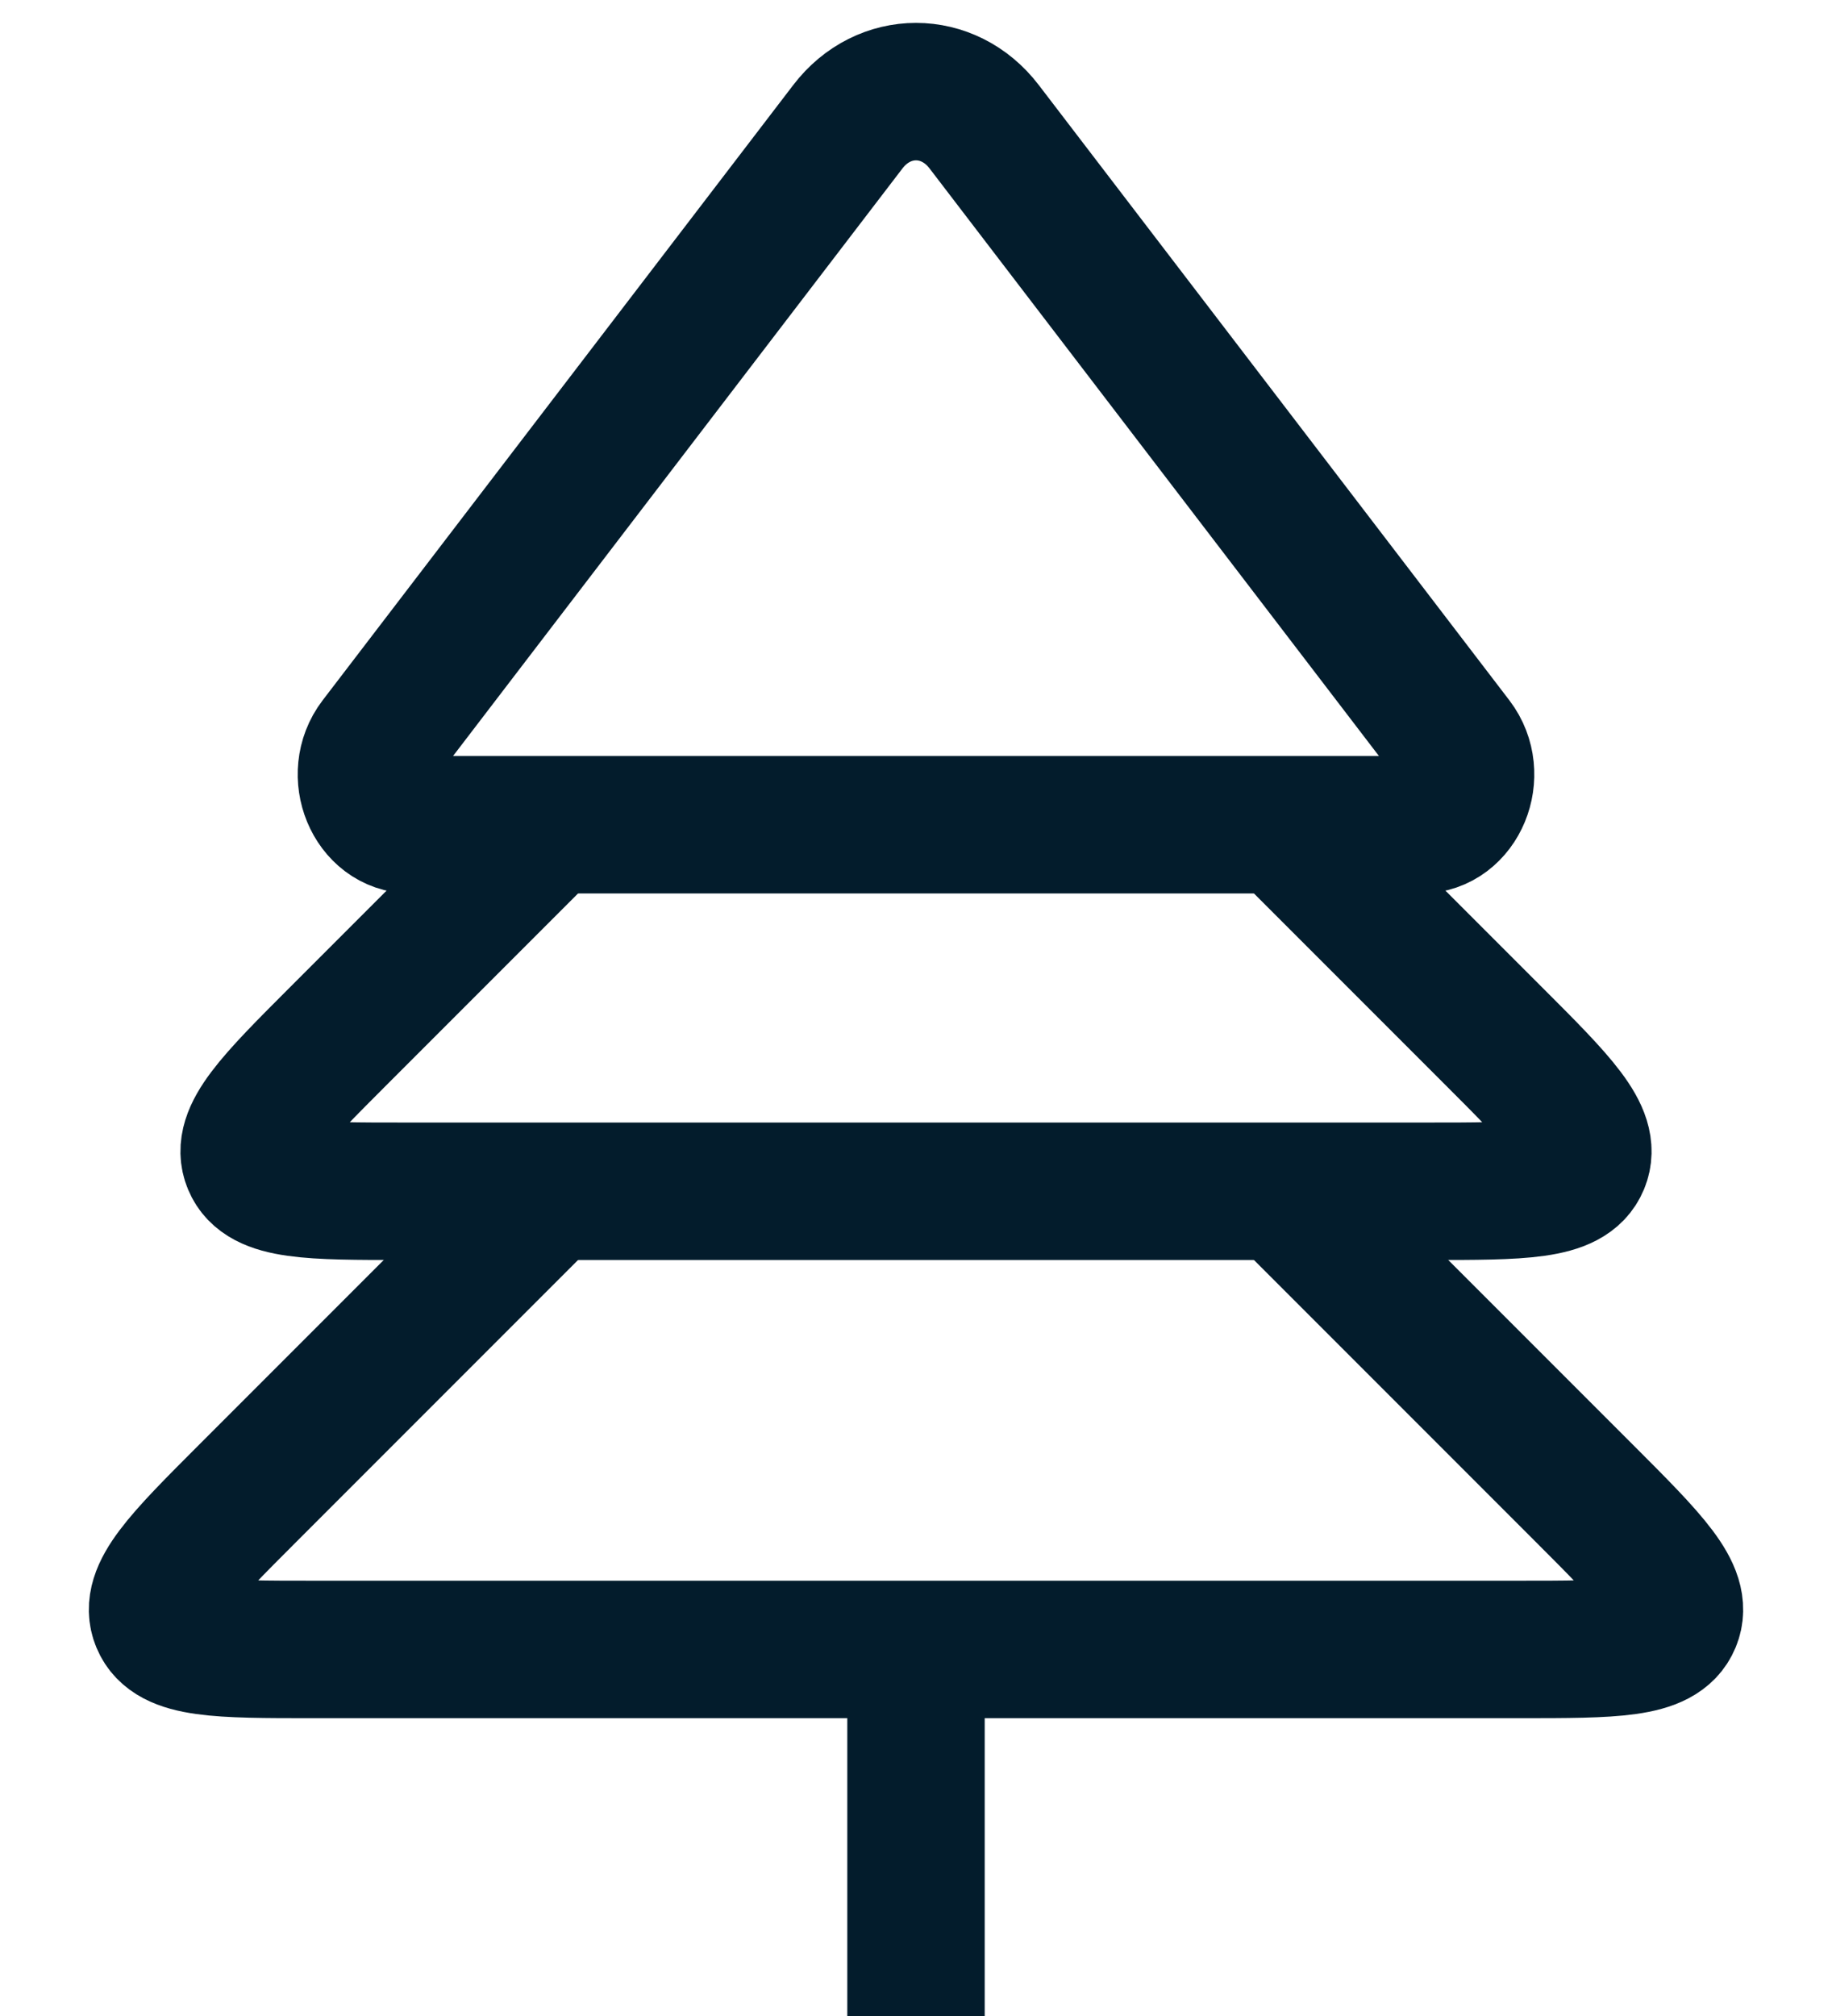 <svg width="20" height="22" viewBox="0 0 20 22" fill="none" xmlns="http://www.w3.org/2000/svg">
<path d="M9.256 1.383C9.647 0.872 10.353 0.872 10.744 1.383L15.882 8.098C16.153 8.453 15.927 9 15.51 9H4.49C4.073 9 3.847 8.453 4.118 8.098L9.256 1.383Z" stroke="#031C2C" stroke-width="1.5" stroke-linejoin="round"/>
<path d="M14 9L16.293 11.293C17.02 12.019 17.383 12.383 17.255 12.691C17.127 13 16.613 13 15.586 13H4.414C3.387 13 2.873 13 2.745 12.691C2.617 12.383 2.981 12.019 3.707 11.293L6 9" stroke="#031C2C" stroke-width="1.5" stroke-linejoin="round"/>
<path d="M14 13L17.293 16.293C18.019 17.019 18.383 17.383 18.255 17.691C18.127 18 17.613 18 16.586 18H3.414C2.387 18 1.873 18 1.745 17.691C1.617 17.383 1.981 17.019 2.707 16.293L6 13" stroke="#031C2C" stroke-width="1.5" stroke-linejoin="round"/>
<path d="M10 17.5V22" stroke="#031C2C" stroke-width="1.5" stroke-linejoin="round"/>
</svg>
